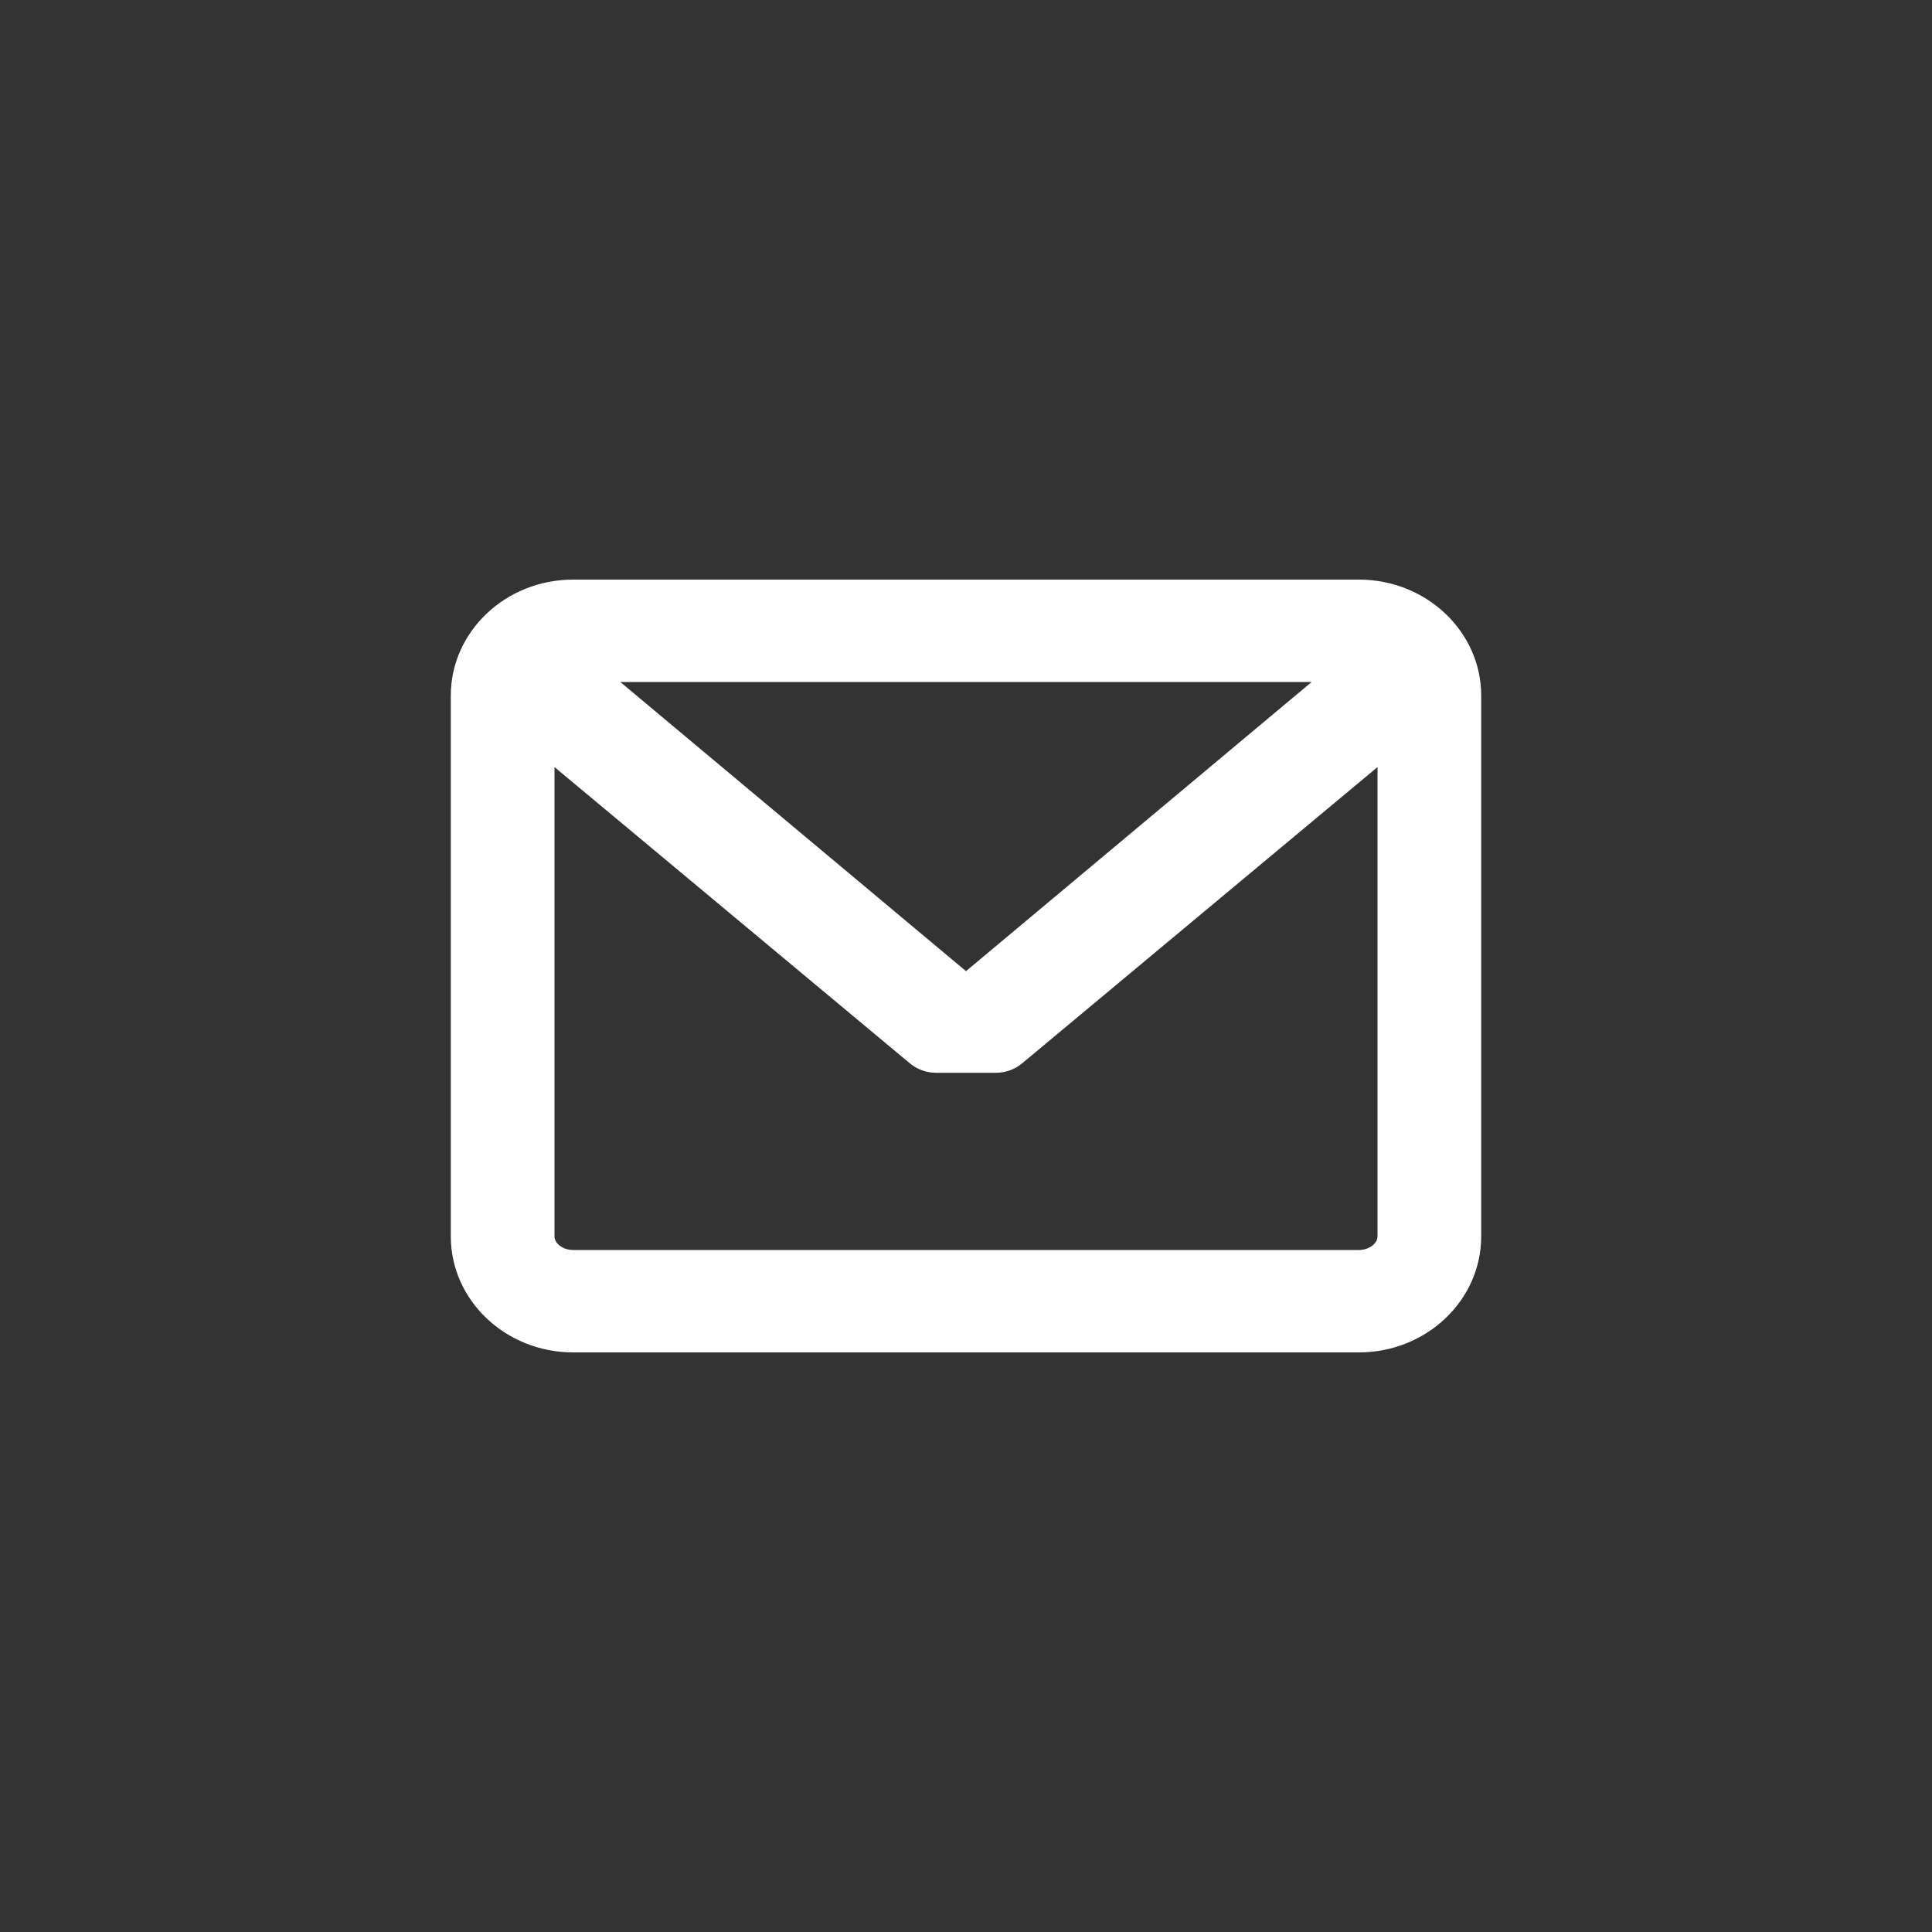 <svg width="30" height="30" viewBox="0 0 30 30" fill="none" xmlns="http://www.w3.org/2000/svg">
<rect x="0" y="0" width="30" height="30" fill="#333333" stroke="none"/>
<path d="M21.101 9H8.899C7.852 9 7 9.808 7 10.801V19.199C7 20.192 7.852 21 8.899 21H21.101C22.148 21 23 20.192 23 19.199V10.801C23 9.808 22.148 9 21.101 9ZM21.101 19.41H8.899C8.745 19.41 8.61 19.312 8.61 19.199V11.911L14.129 16.512C14.242 16.606 14.386 16.658 14.534 16.658L15.466 16.658C15.614 16.658 15.758 16.606 15.871 16.512L21.39 11.911V19.199C21.39 19.312 21.255 19.41 21.101 19.41ZM15 15.08L9.632 10.59H20.367L15 15.08Z" fill="white"/>
</svg>

